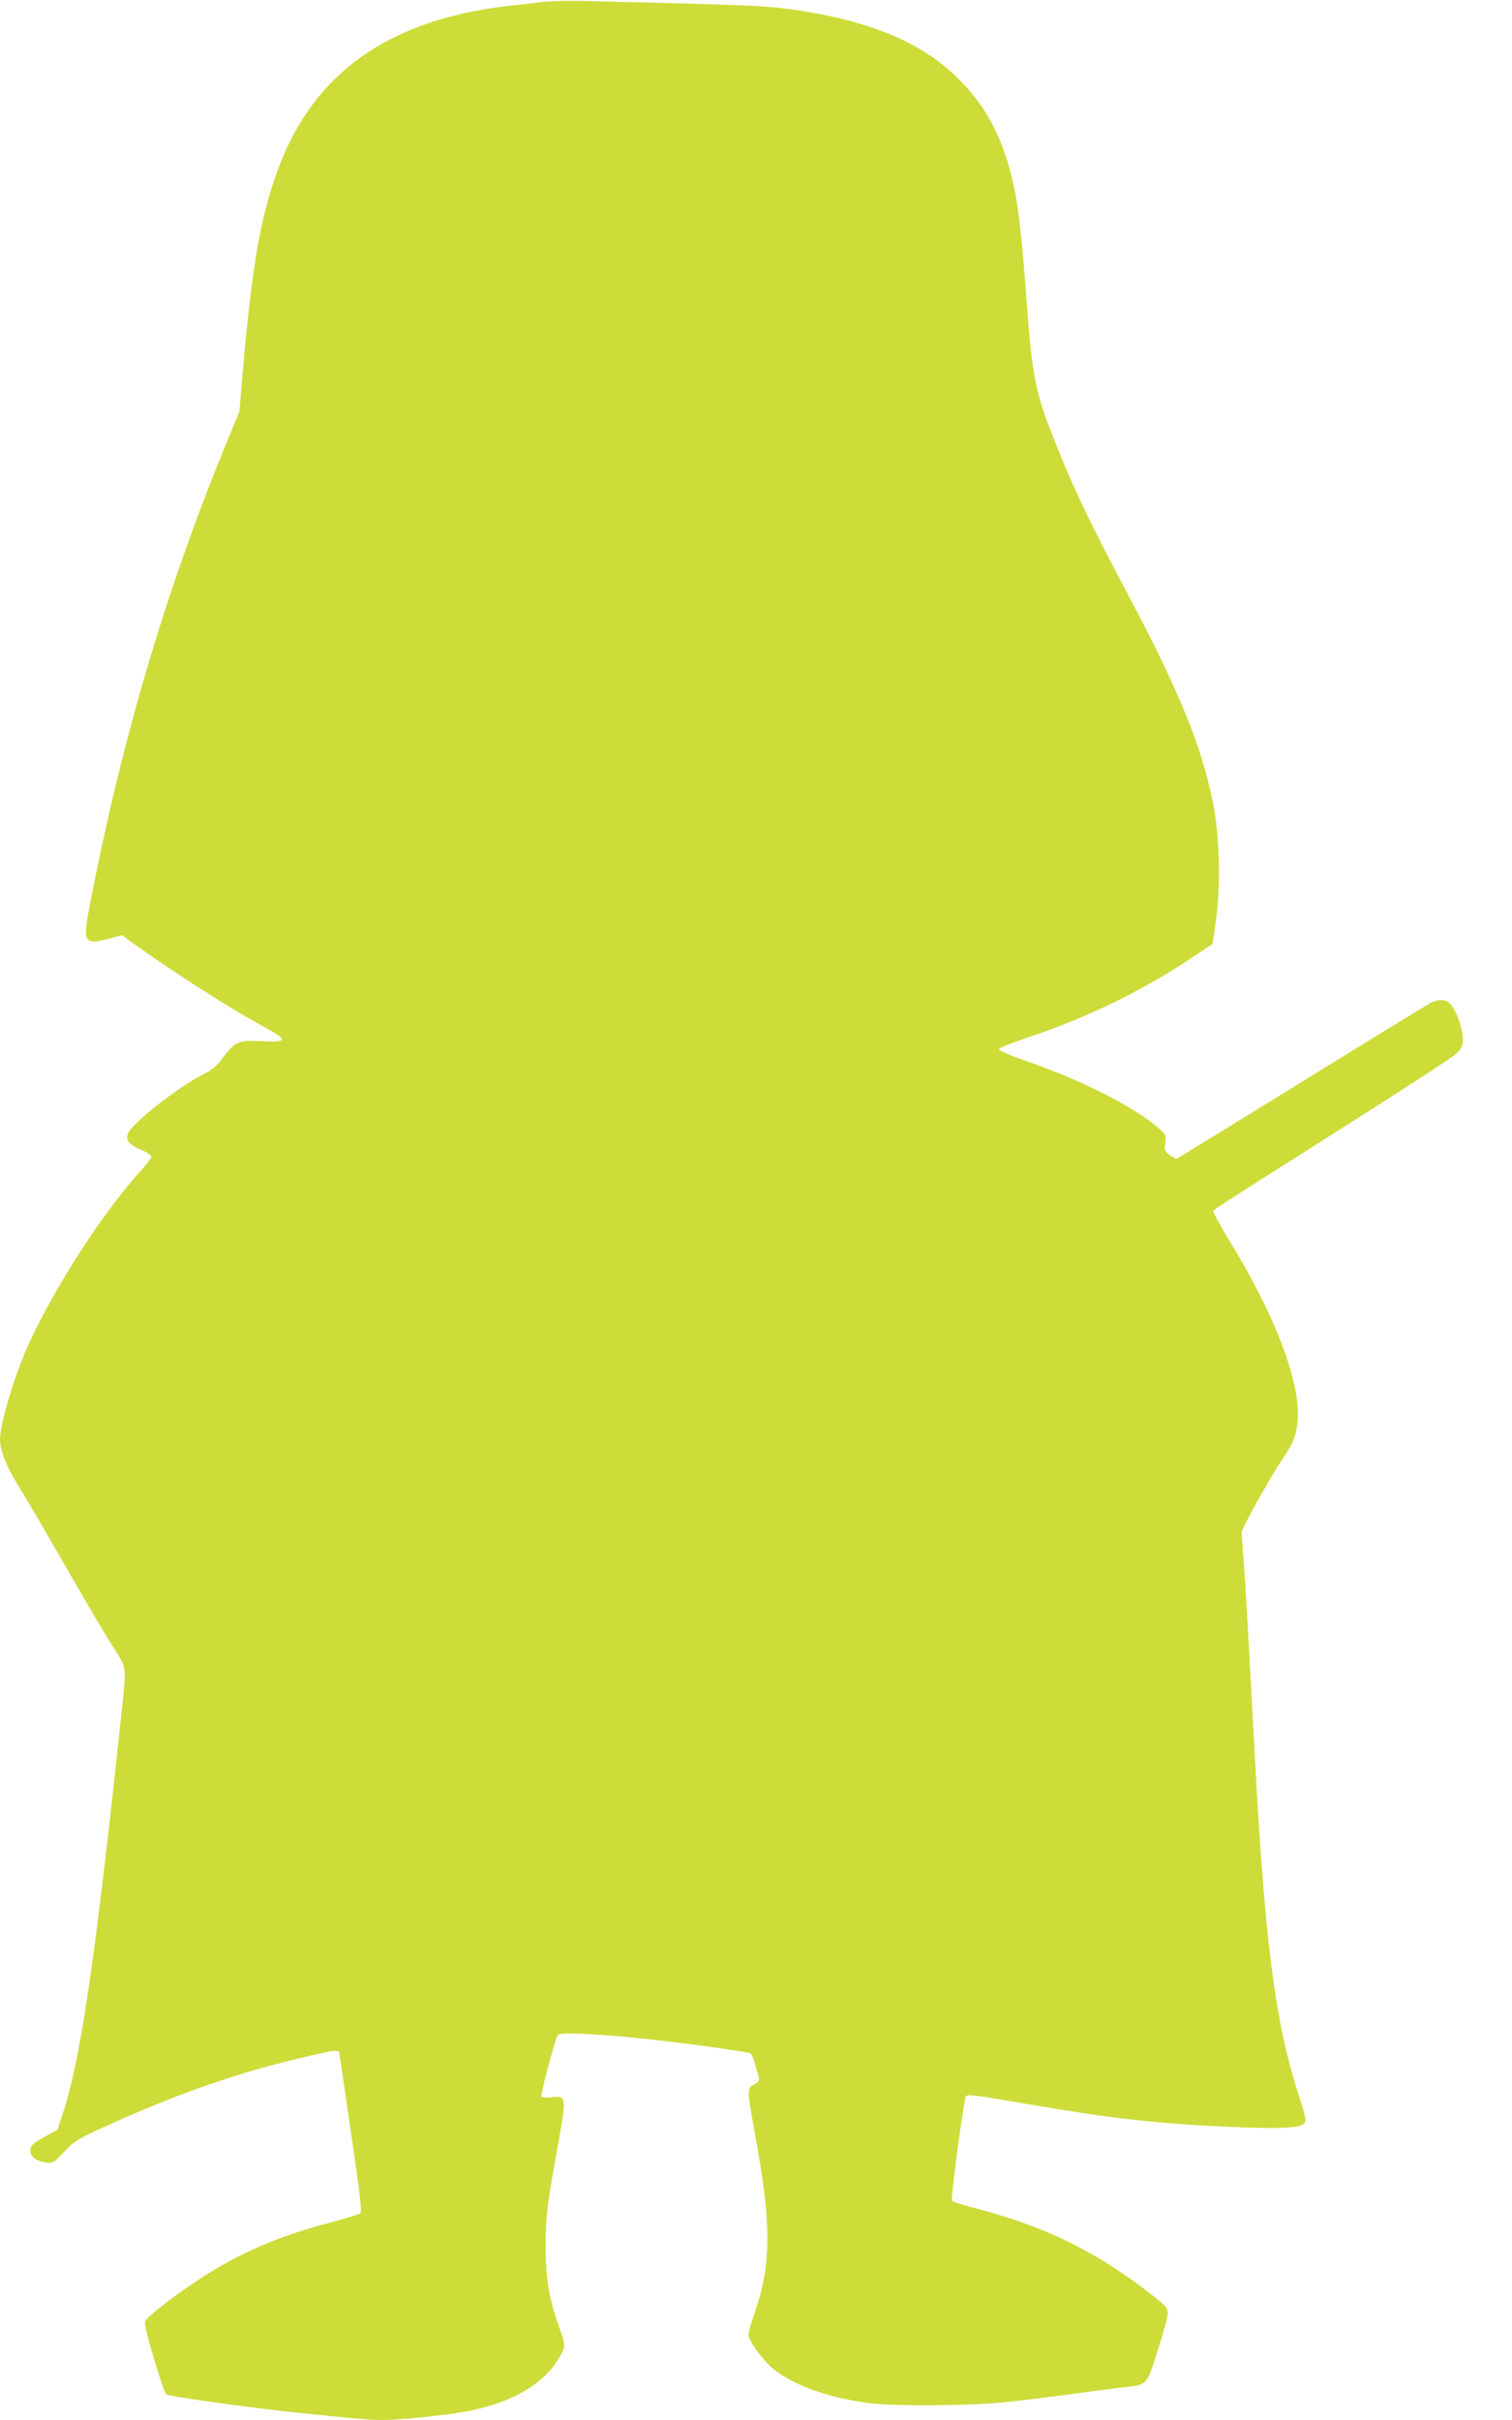<?xml version="1.0" standalone="no"?>
<!DOCTYPE svg PUBLIC "-//W3C//DTD SVG 20010904//EN"
 "http://www.w3.org/TR/2001/REC-SVG-20010904/DTD/svg10.dtd">
<svg version="1.0" xmlns="http://www.w3.org/2000/svg"
 width="800pt" height="1280pt" viewBox="0 0 800 1280"
 preserveAspectRatio="xMidYMid meet">
<g transform="translate(0,1280) scale(0.1,-0.1)"
fill="#cddc39" stroke="none">
<path d="M2875 12790 c-38 -5 -117 -14 -175 -20 -611 -68 -1006 -330 -1203
-800 -112 -267 -164 -552 -218 -1200 l-12 -145 -78 -190 c-318 -778 -549
-1564 -715 -2428 -37 -194 -30 -207 105 -171 l67 17 69 -50 c219 -156 516
-345 688 -438 121 -65 118 -80 -16 -72 -124 7 -143 -1 -207 -87 -29 -41 -57
-64 -99 -85 -142 -72 -389 -267 -406 -321 -10 -32 12 -57 70 -81 30 -12 55
-29 55 -37 0 -8 -25 -42 -56 -75 -197 -218 -441 -593 -586 -902 -75 -160 -158
-433 -158 -518 0 -58 34 -144 95 -242 34 -55 124 -208 200 -340 184 -320 238
-412 309 -525 67 -107 65 -90 41 -320 -137 -1292 -216 -1838 -307 -2121 l-34
-104 -55 -30 c-74 -40 -89 -53 -89 -80 0 -31 32 -56 80 -62 40 -6 44 -4 93 49
65 68 72 72 258 156 260 117 477 199 714 271 124 38 410 108 456 113 31 3 34
1 37 -27 2 -16 30 -208 62 -425 44 -297 55 -398 47 -406 -7 -6 -77 -28 -157
-49 -251 -66 -440 -143 -630 -259 -148 -90 -338 -233 -353 -265 -9 -18 94
-366 113 -385 11 -11 419 -68 680 -96 358 -37 395 -40 466 -40 89 0 331 25
440 45 255 47 435 159 509 315 16 35 16 38 -19 138 -52 149 -69 253 -69 417 0
158 7 218 64 532 47 262 47 269 -32 260 -27 -3 -51 -2 -53 2 -8 12 72 314 87
328 22 22 409 -8 802 -63 99 -14 190 -28 203 -31 22 -5 23 -8 58 -135 3 -11
-5 -22 -25 -33 -40 -20 -40 -24 4 -265 87 -472 87 -681 0 -937 -19 -55 -35
-110 -35 -121 0 -32 77 -138 133 -183 107 -86 292 -152 507 -180 134 -17 521
-14 715 5 88 9 241 28 340 41 99 14 223 30 275 36 144 16 136 8 196 199 29 91
53 177 53 192 1 32 -12 46 -136 139 -269 203 -530 327 -882 419 -63 16 -118
33 -124 39 -7 7 46 417 69 535 7 34 -19 36 354 -27 426 -73 671 -100 1055
-117 270 -11 371 -6 388 22 9 13 1 47 -31 145 -127 389 -182 821 -237 1873
-26 491 -45 828 -55 959 -6 68 -10 134 -10 146 0 22 152 294 222 398 51 76 65
110 73 183 23 197 -116 566 -363 966 -22 36 -50 85 -63 109 l-21 43 21 17 c12
10 295 190 628 401 334 211 622 398 640 416 27 27 33 40 33 77 0 50 -31 141
-61 179 -24 31 -64 34 -112 10 -17 -9 -326 -198 -685 -420 -360 -222 -656
-404 -659 -404 -3 0 -18 9 -34 21 -27 19 -29 25 -24 63 6 40 4 44 -31 76 -134
117 -417 260 -724 365 -69 24 -125 48 -125 55 0 6 72 35 160 65 315 105 609
249 882 433 l89 60 19 135 c25 191 17 452 -20 626 -63 299 -181 587 -453 1098
-210 396 -298 582 -410 873 -75 195 -94 301 -122 690 -26 354 -45 509 -80 646
-55 211 -132 355 -264 492 -202 210 -493 330 -940 388 -108 14 -326 22 -1066
39 -74 2 -166 -1 -205 -5z"/>
</g>
</svg>
